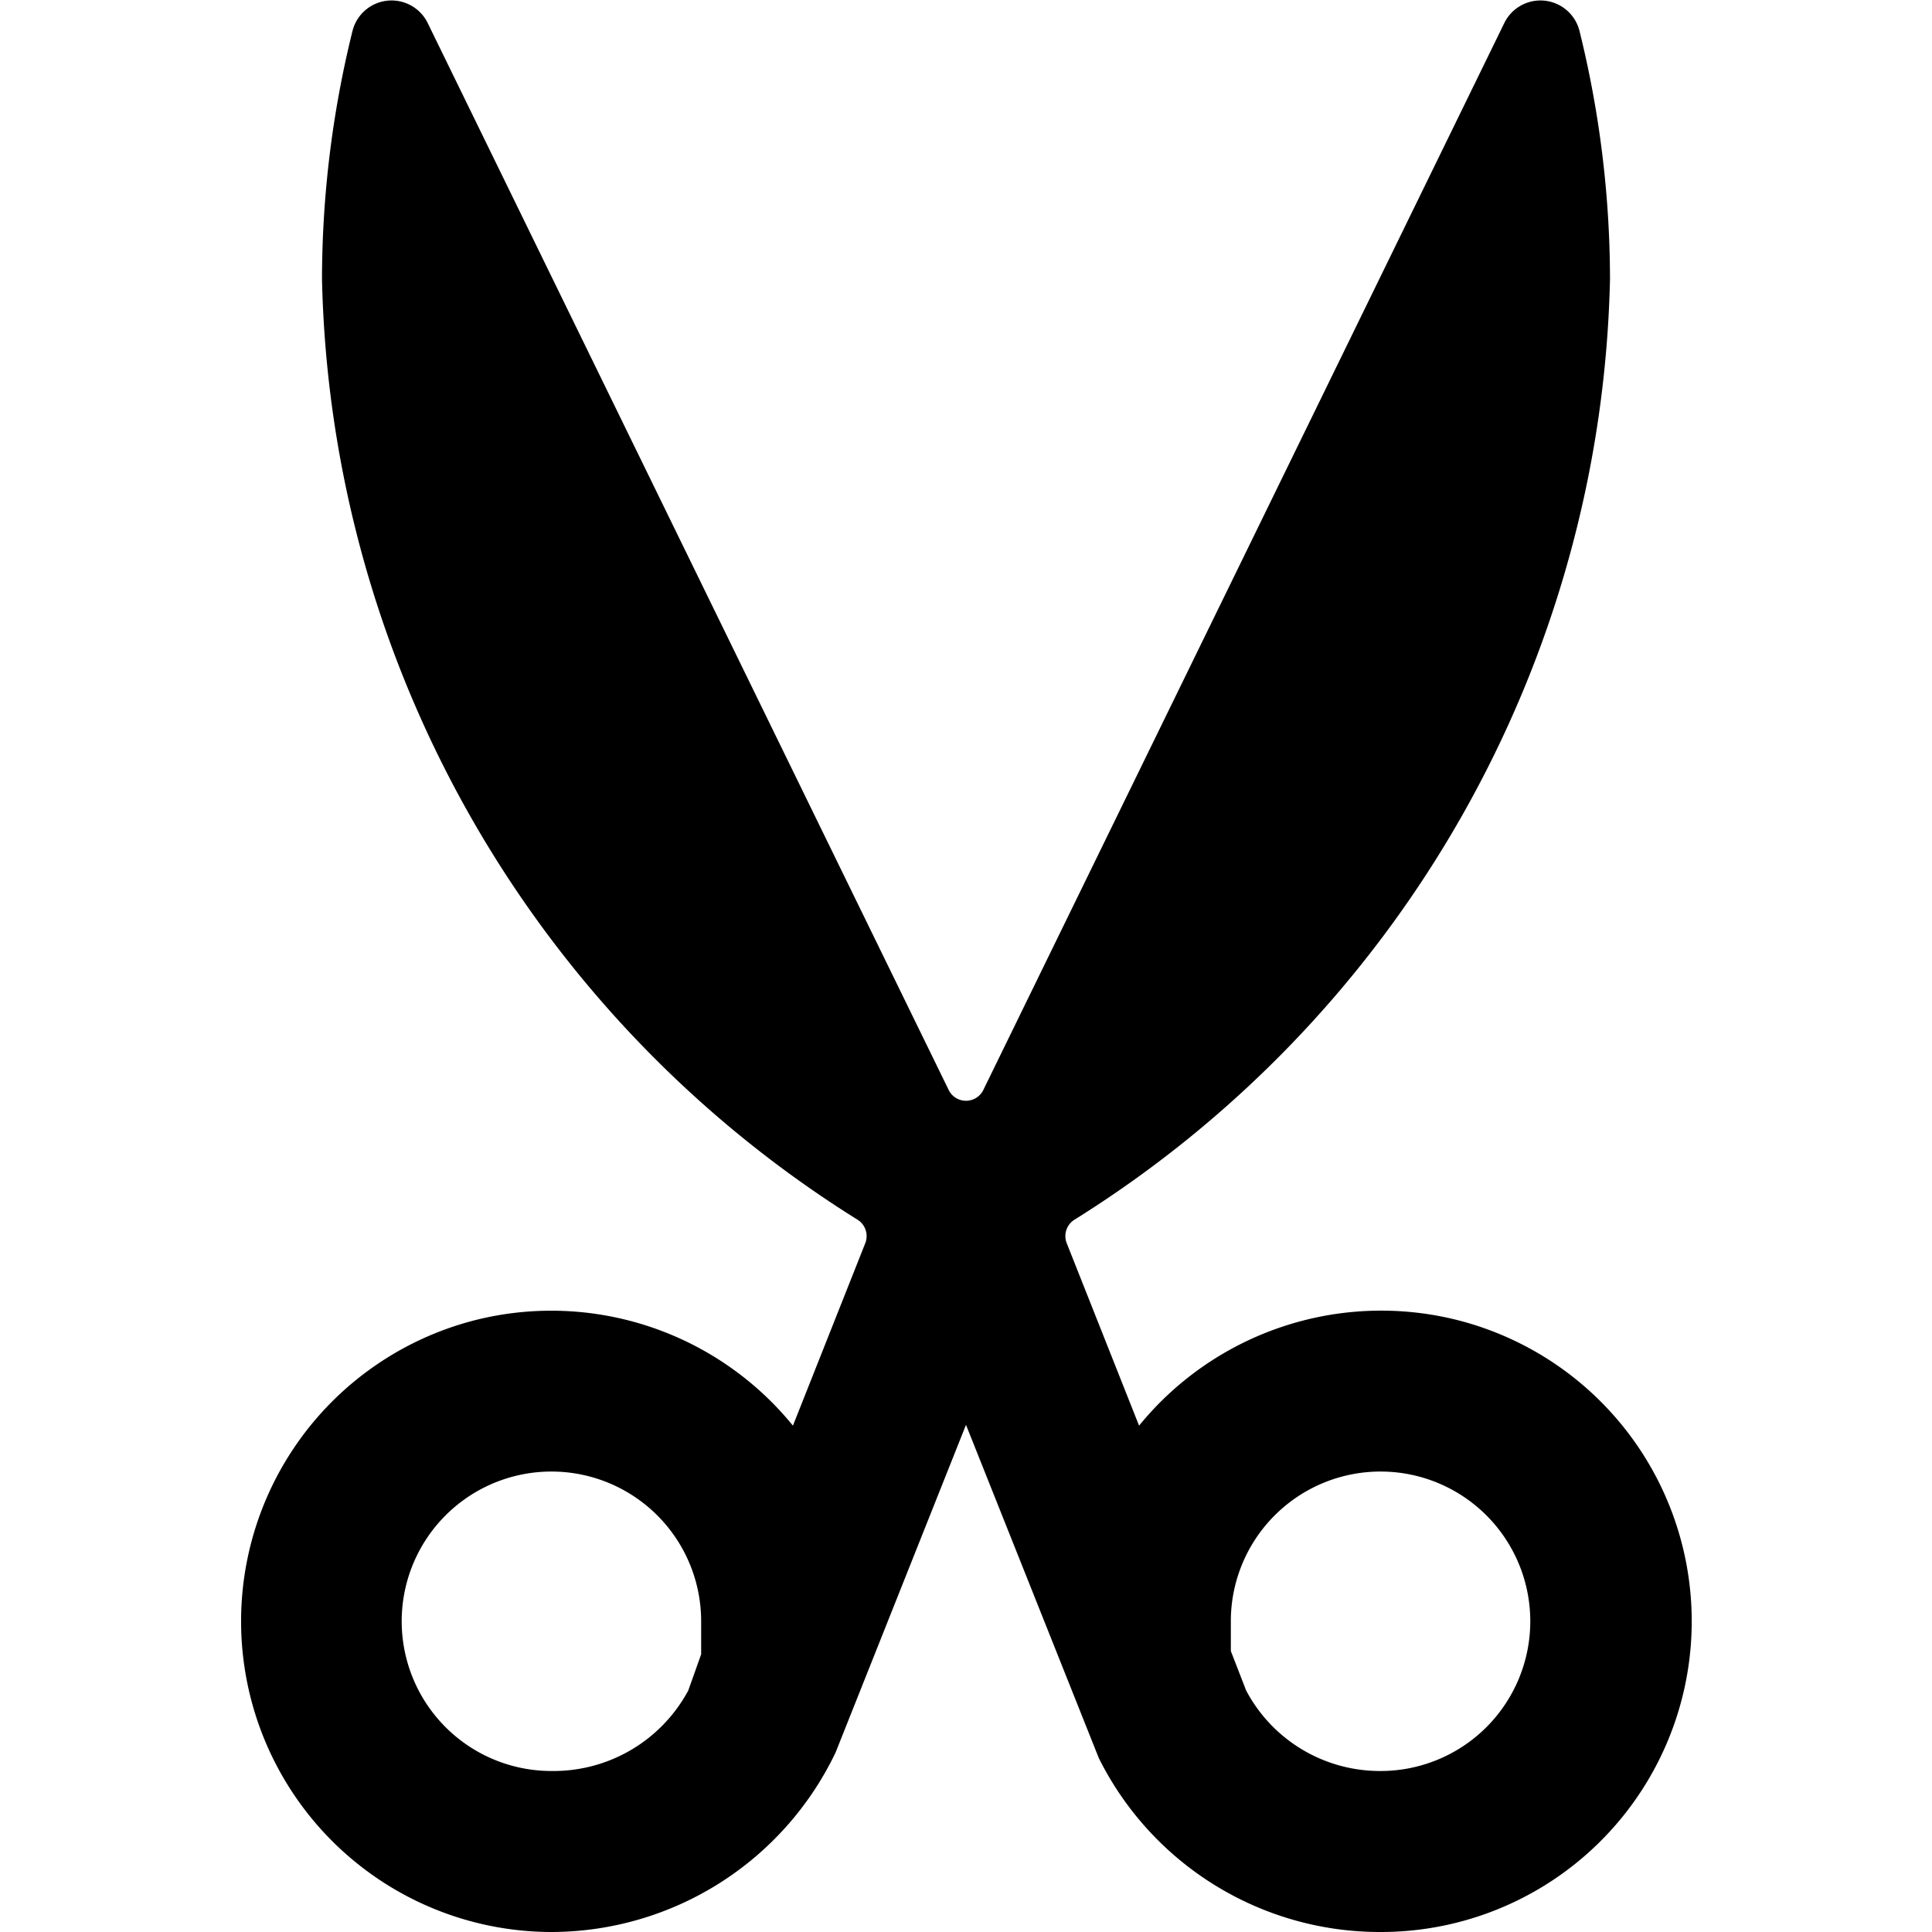 <svg xmlns="http://www.w3.org/2000/svg" viewBox="0 0 24 24"><path d="M18.07 16.39a3.88 3.88 0 0 0 -3.92 1.32l-0.9 -2.27a0.24 0.24 0 0 1 0.1 -0.29A14.14 14.14 0 0 0 20 3.47a12.88 12.88 0 0 0 -0.38 -3.09 0.5 0.5 0 0 0 -0.93 -0.1l-6.47 13.25a0.24 0.24 0 0 1 -0.44 0L5.31 0.28a0.5 0.5 0 0 0 -0.93 0.1A12.88 12.88 0 0 0 4 3.47a14.14 14.14 0 0 0 6.65 11.68 0.24 0.24 0 0 1 0.1 0.29l-0.9 2.27a3.87 3.87 0 0 0 -3.91 -1.32A3.86 3.86 0 0 0 6.86 24a3.92 3.92 0 0 0 3.52 -2.23L12 17.7l1.65 4.14A3.9 3.9 0 0 0 17.14 24a3.86 3.86 0 0 0 0.93 -7.61Zm-9.36 4.16 -0.16 0.45a1.9 1.9 0 0 1 -1.69 1 1.86 1.86 0 1 1 1.85 -1.86ZM17.14 22a1.88 1.88 0 0 1 -1.66 -1l-0.19 -0.49v-0.4A1.86 1.86 0 1 1 17.14 22Z" fill="#000000" stroke-width="1"></path></svg>